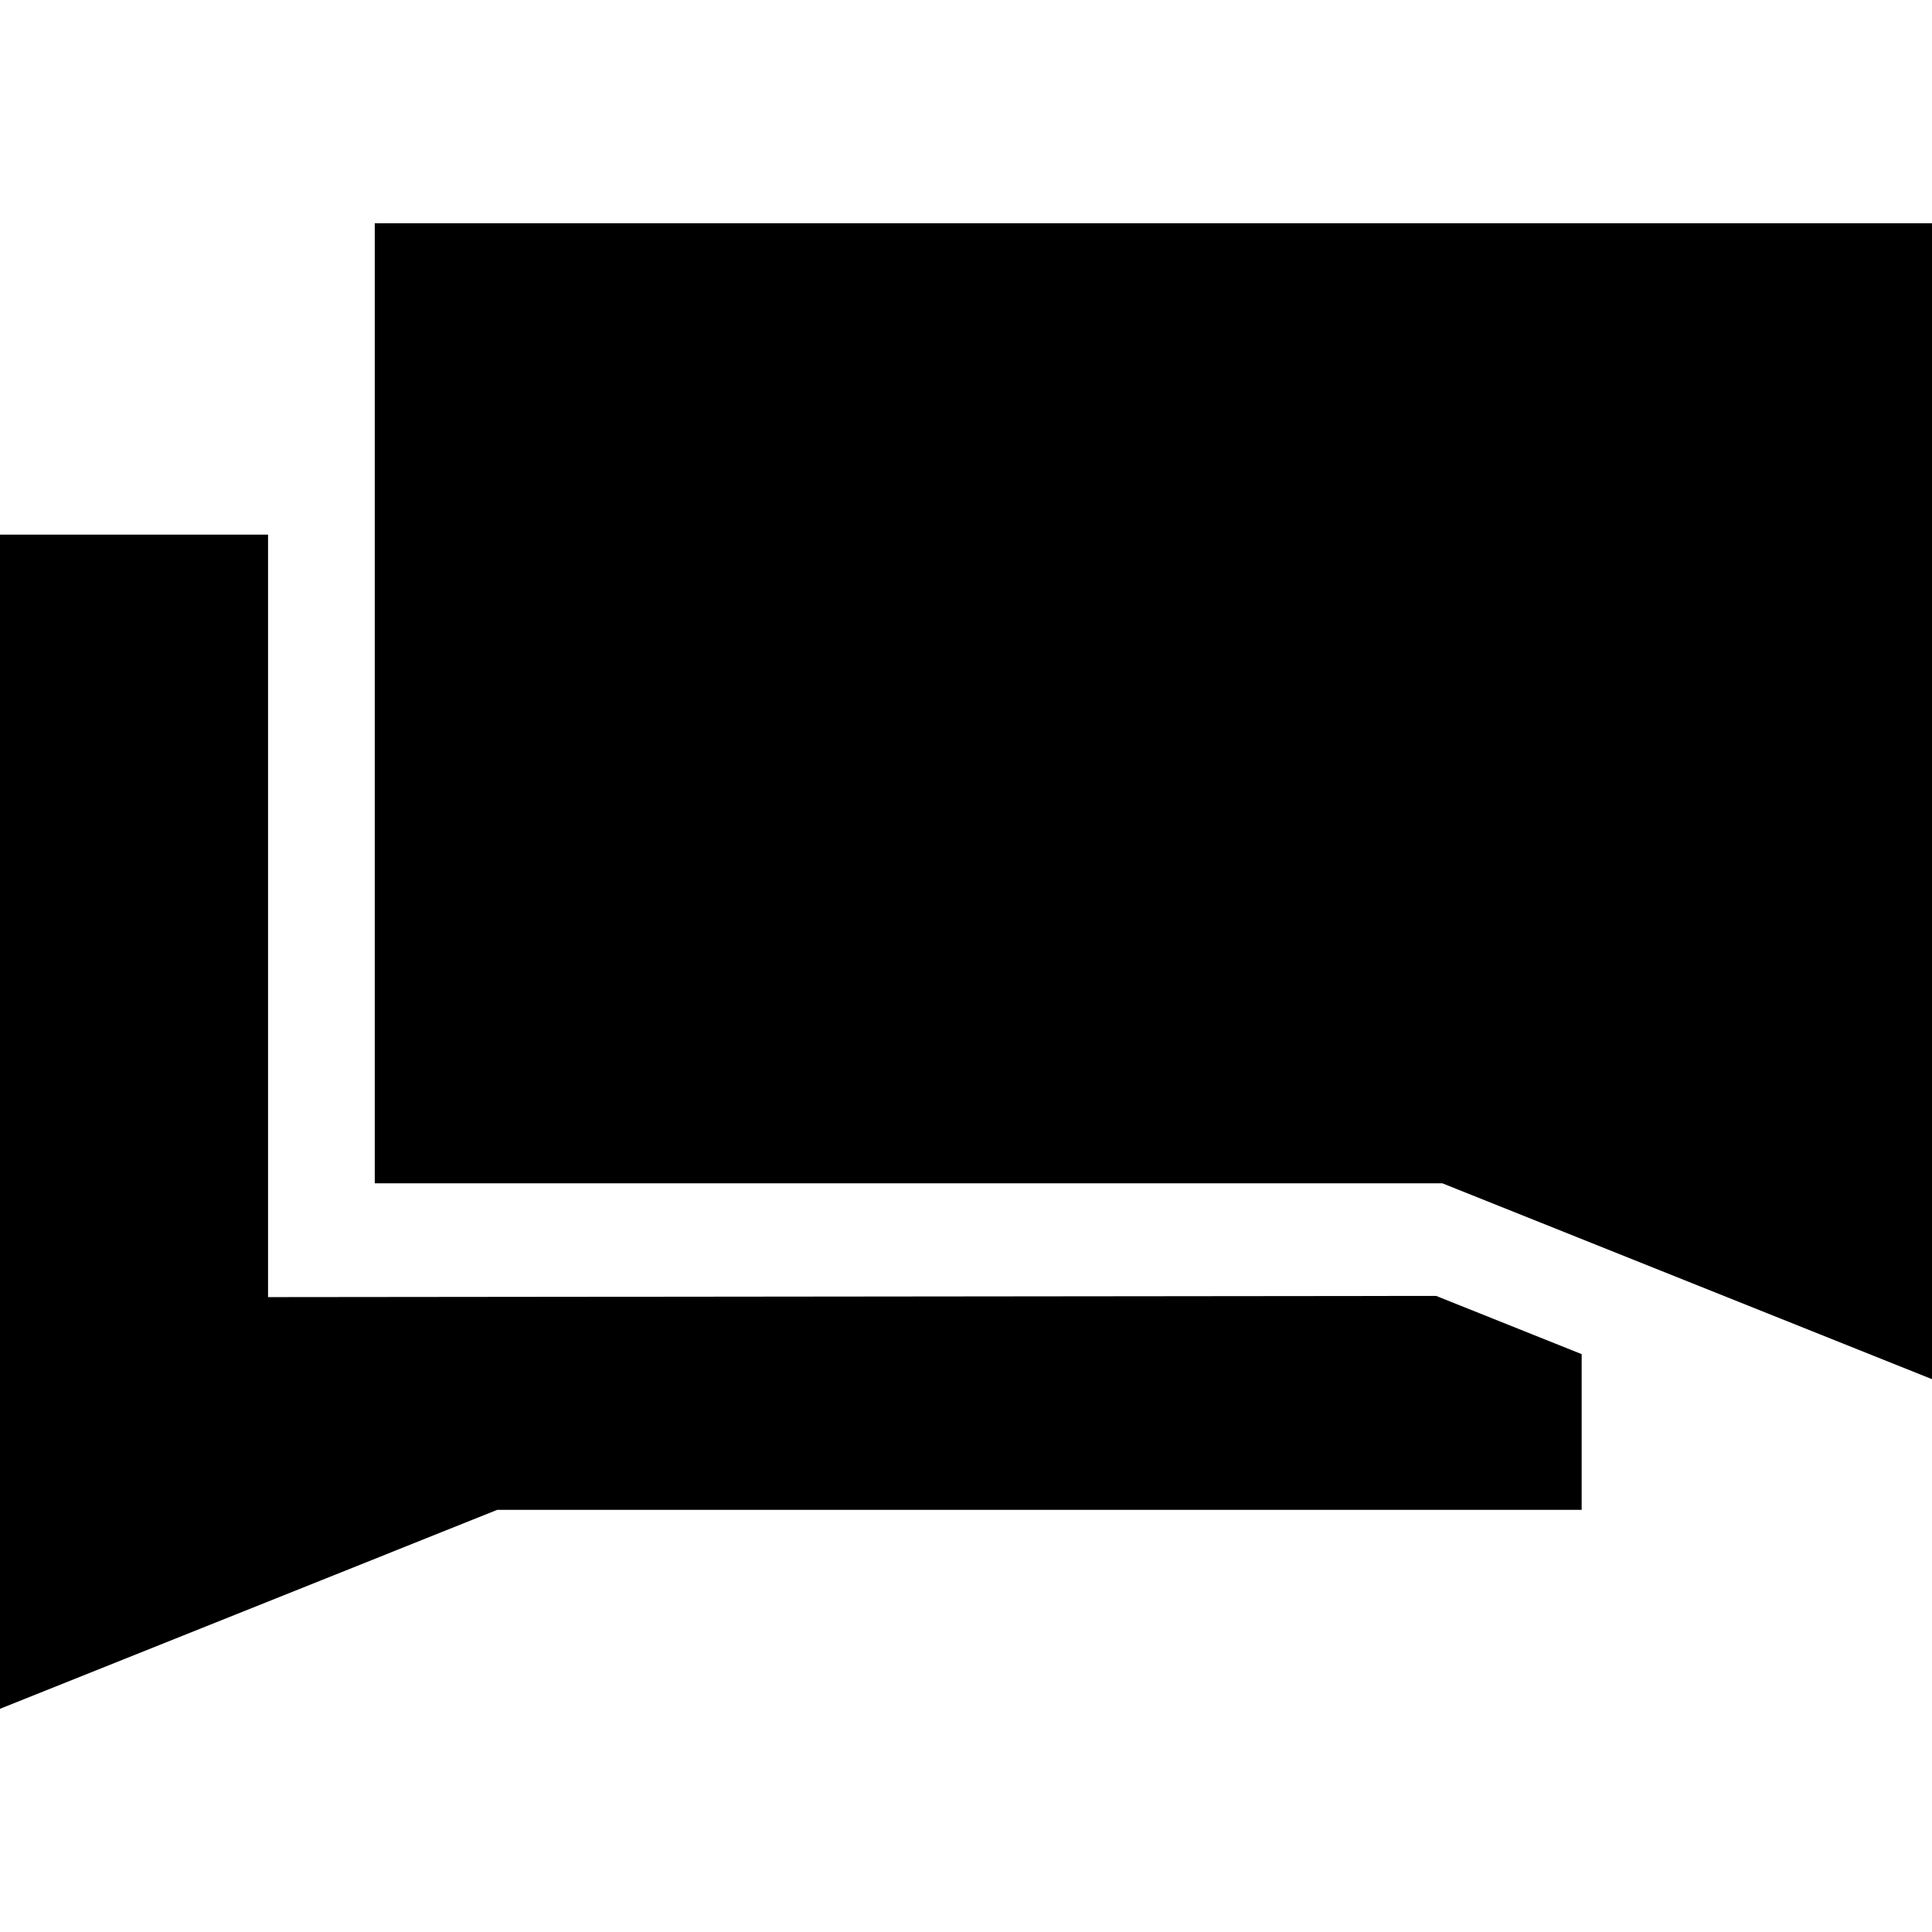<?xml version="1.0" encoding="iso-8859-1"?>
<!-- Generator: Adobe Illustrator 16.0.0, SVG Export Plug-In . SVG Version: 6.00 Build 0)  -->
<!DOCTYPE svg PUBLIC "-//W3C//DTD SVG 1.1//EN" "http://www.w3.org/Graphics/SVG/1.1/DTD/svg11.dtd">
<svg version="1.1" id="Capa_1" xmlns="http://www.w3.org/2000/svg" xmlns:xlink="http://www.w3.org/1999/xlink" x="0px" y="0px"
	 width="30.452px" height="30.452px" viewBox="0 0 30.452 30.452" style="enable-background:new 0 0 30.452 30.452;"
	 xml:space="preserve">
<g>
	<g>
		<polygon points="5.907,3.519 5.907,18.651 22.734,18.651 30.452,21.738 30.452,18.651 30.452,3.519 		"/>
		<polygon points="22.637,20.426 4.225,20.445 4.225,10.722 4.225,8.427 0,8.427 0,23.798 0,26.934 7.838,23.798 24.93,23.798 
			24.93,21.344 		"/>
	</g>
</g>
<g>
</g>
<g>
</g>
<g>
</g>
<g>
</g>
<g>
</g>
<g>
</g>
<g>
</g>
<g>
</g>
<g>
</g>
<g>
</g>
<g>
</g>
<g>
</g>
<g>
</g>
<g>
</g>
<g>
</g>
</svg>
